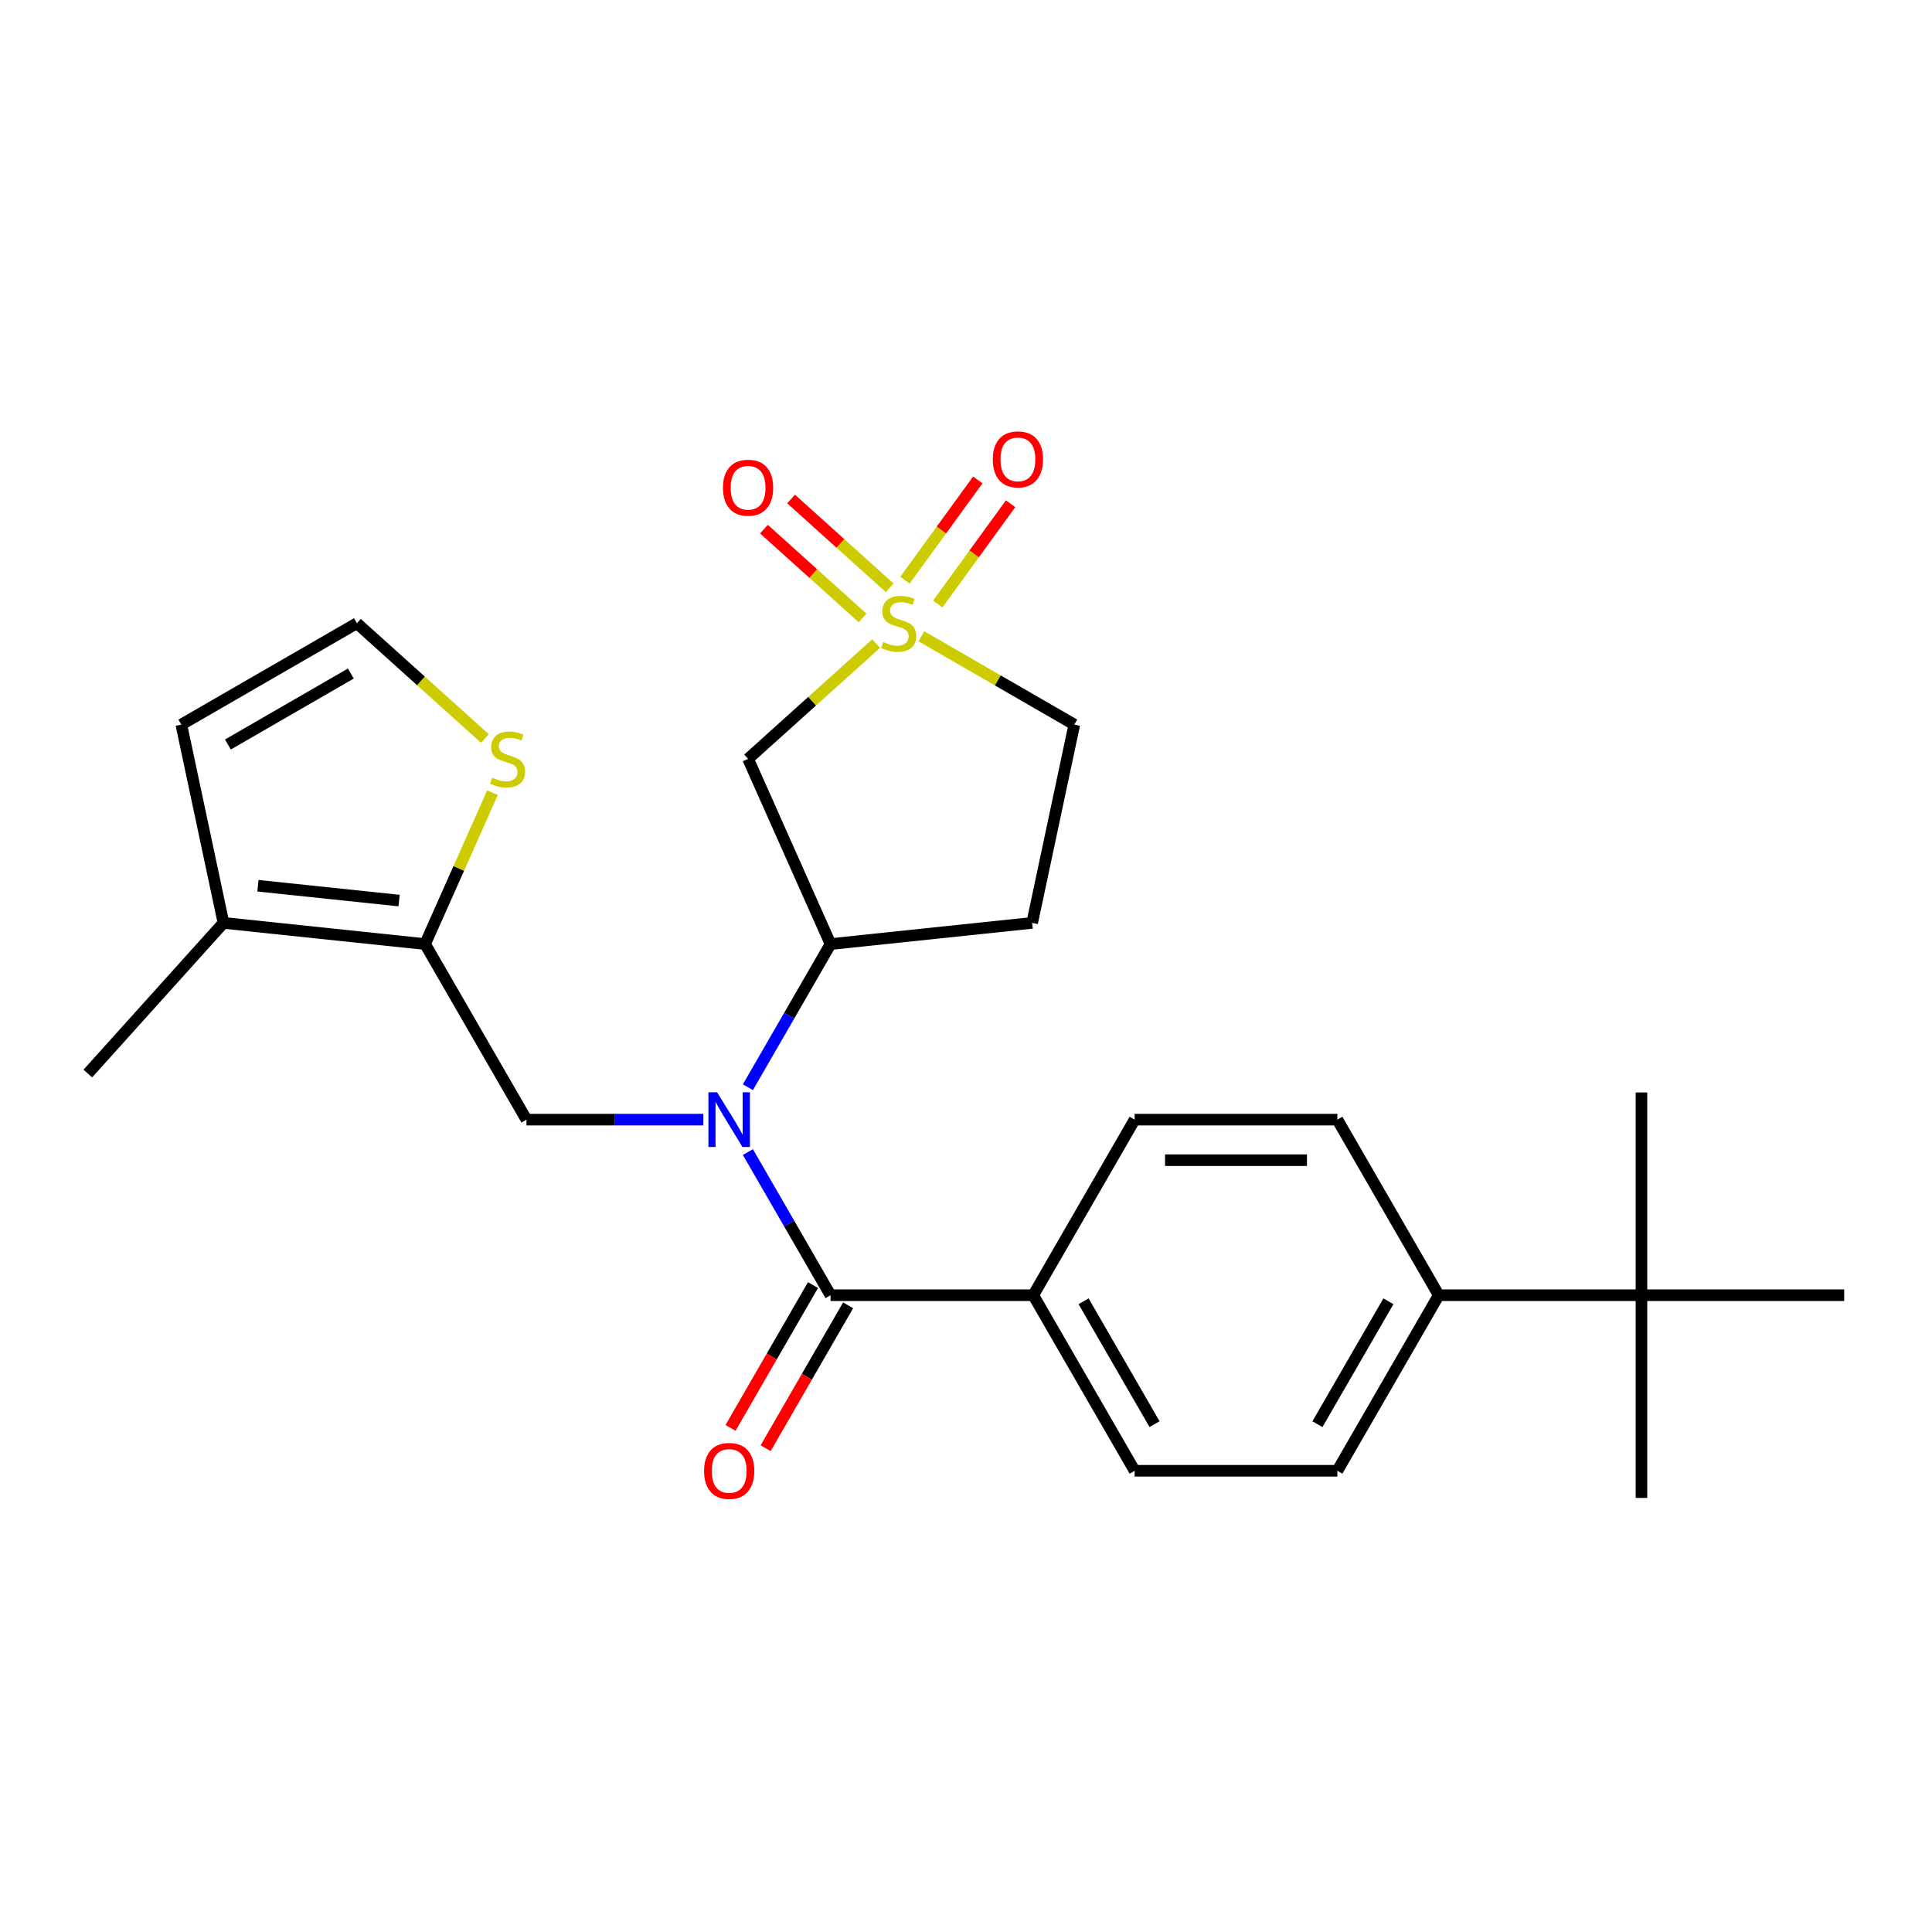 <?xml version='1.0' encoding='iso-8859-1'?>
<svg version='1.1' baseProfile='full'
              xmlns='http://www.w3.org/2000/svg'
                      xmlns:rdkit='http://www.rdkit.org/xml'
                      xmlns:xlink='http://www.w3.org/1999/xlink'
                  xml:space='preserve'
width='1000px' height='1000px' viewBox='0 0 1000 1000'>
<!-- END OF HEADER -->
<rect style='opacity:1.0;fill:#FFFFFF;stroke:none' width='1000' height='1000' x='0' y='0'> </rect>
<path class='bond-2' d='M 453.484,333.117 L 420.346,362.955' style='fill:none;fill-rule:evenodd;stroke:#CCCC00;stroke-width:6px;stroke-linecap:butt;stroke-linejoin:miter;stroke-opacity:1' />
<path class='bond-2' d='M 420.346,362.955 L 387.208,392.792' style='fill:none;fill-rule:evenodd;stroke:#000000;stroke-width:6px;stroke-linecap:butt;stroke-linejoin:miter;stroke-opacity:1' />
<path class='bond-9' d='M 460.505,304.244 L 434.982,281.262' style='fill:none;fill-rule:evenodd;stroke:#CCCC00;stroke-width:6px;stroke-linecap:butt;stroke-linejoin:miter;stroke-opacity:1' />
<path class='bond-9' d='M 434.982,281.262 L 409.459,258.281' style='fill:none;fill-rule:evenodd;stroke:#FF0000;stroke-width:6px;stroke-linecap:butt;stroke-linejoin:miter;stroke-opacity:1' />
<path class='bond-9' d='M 446.463,319.839 L 420.939,296.858' style='fill:none;fill-rule:evenodd;stroke:#CCCC00;stroke-width:6px;stroke-linecap:butt;stroke-linejoin:miter;stroke-opacity:1' />
<path class='bond-9' d='M 420.939,296.858 L 395.416,273.877' style='fill:none;fill-rule:evenodd;stroke:#FF0000;stroke-width:6px;stroke-linecap:butt;stroke-linejoin:miter;stroke-opacity:1' />
<path class='bond-10' d='M 485.38,312.639 L 504.233,286.69' style='fill:none;fill-rule:evenodd;stroke:#CCCC00;stroke-width:6px;stroke-linecap:butt;stroke-linejoin:miter;stroke-opacity:1' />
<path class='bond-10' d='M 504.233,286.69 L 523.086,260.741' style='fill:none;fill-rule:evenodd;stroke:#FF0000;stroke-width:6px;stroke-linecap:butt;stroke-linejoin:miter;stroke-opacity:1' />
<path class='bond-10' d='M 468.401,300.303 L 487.254,274.354' style='fill:none;fill-rule:evenodd;stroke:#CCCC00;stroke-width:6px;stroke-linecap:butt;stroke-linejoin:miter;stroke-opacity:1' />
<path class='bond-10' d='M 487.254,274.354 L 506.107,248.406' style='fill:none;fill-rule:evenodd;stroke:#FF0000;stroke-width:6px;stroke-linecap:butt;stroke-linejoin:miter;stroke-opacity:1' />
<path class='bond-13' d='M 476.891,329.336 L 516.476,352.191' style='fill:none;fill-rule:evenodd;stroke:#CCCC00;stroke-width:6px;stroke-linecap:butt;stroke-linejoin:miter;stroke-opacity:1' />
<path class='bond-13' d='M 516.476,352.191 L 556.061,375.045' style='fill:none;fill-rule:evenodd;stroke:#000000;stroke-width:6px;stroke-linecap:butt;stroke-linejoin:miter;stroke-opacity:1' />
<path class='bond-0' d='M 387.111,562.742 L 408.499,525.697' style='fill:none;fill-rule:evenodd;stroke:#0000FF;stroke-width:6px;stroke-linecap:butt;stroke-linejoin:miter;stroke-opacity:1' />
<path class='bond-0' d='M 408.499,525.697 L 429.887,488.652' style='fill:none;fill-rule:evenodd;stroke:#000000;stroke-width:6px;stroke-linecap:butt;stroke-linejoin:miter;stroke-opacity:1' />
<path class='bond-1' d='M 387.111,596.309 L 408.499,633.354' style='fill:none;fill-rule:evenodd;stroke:#0000FF;stroke-width:6px;stroke-linecap:butt;stroke-linejoin:miter;stroke-opacity:1' />
<path class='bond-1' d='M 408.499,633.354 L 429.887,670.399' style='fill:none;fill-rule:evenodd;stroke:#000000;stroke-width:6px;stroke-linecap:butt;stroke-linejoin:miter;stroke-opacity:1' />
<path class='bond-4' d='M 364.058,579.525 L 318.274,579.525' style='fill:none;fill-rule:evenodd;stroke:#0000FF;stroke-width:6px;stroke-linecap:butt;stroke-linejoin:miter;stroke-opacity:1' />
<path class='bond-4' d='M 318.274,579.525 L 272.49,579.525' style='fill:none;fill-rule:evenodd;stroke:#000000;stroke-width:6px;stroke-linecap:butt;stroke-linejoin:miter;stroke-opacity:1' />
<path class='bond-8' d='M 429.887,670.399 L 534.819,670.399' style='fill:none;fill-rule:evenodd;stroke:#000000;stroke-width:6px;stroke-linecap:butt;stroke-linejoin:miter;stroke-opacity:1' />
<path class='bond-14' d='M 420.8,665.152 L 399.458,702.117' style='fill:none;fill-rule:evenodd;stroke:#000000;stroke-width:6px;stroke-linecap:butt;stroke-linejoin:miter;stroke-opacity:1' />
<path class='bond-14' d='M 399.458,702.117 L 378.117,739.082' style='fill:none;fill-rule:evenodd;stroke:#FF0000;stroke-width:6px;stroke-linecap:butt;stroke-linejoin:miter;stroke-opacity:1' />
<path class='bond-14' d='M 438.975,675.645 L 417.633,712.61' style='fill:none;fill-rule:evenodd;stroke:#000000;stroke-width:6px;stroke-linecap:butt;stroke-linejoin:miter;stroke-opacity:1' />
<path class='bond-14' d='M 417.633,712.61 L 396.291,749.576' style='fill:none;fill-rule:evenodd;stroke:#FF0000;stroke-width:6px;stroke-linecap:butt;stroke-linejoin:miter;stroke-opacity:1' />
<path class='bond-5' d='M 387.208,392.792 L 429.887,488.652' style='fill:none;fill-rule:evenodd;stroke:#000000;stroke-width:6px;stroke-linecap:butt;stroke-linejoin:miter;stroke-opacity:1' />
<path class='bond-3' d='M 220.024,488.652 L 272.49,579.525' style='fill:none;fill-rule:evenodd;stroke:#000000;stroke-width:6px;stroke-linecap:butt;stroke-linejoin:miter;stroke-opacity:1' />
<path class='bond-6' d='M 220.024,488.652 L 115.667,477.684' style='fill:none;fill-rule:evenodd;stroke:#000000;stroke-width:6px;stroke-linecap:butt;stroke-linejoin:miter;stroke-opacity:1' />
<path class='bond-6' d='M 206.564,466.135 L 133.515,458.458' style='fill:none;fill-rule:evenodd;stroke:#000000;stroke-width:6px;stroke-linecap:butt;stroke-linejoin:miter;stroke-opacity:1' />
<path class='bond-7' d='M 220.024,488.652 L 237.468,449.474' style='fill:none;fill-rule:evenodd;stroke:#000000;stroke-width:6px;stroke-linecap:butt;stroke-linejoin:miter;stroke-opacity:1' />
<path class='bond-7' d='M 237.468,449.474 L 254.911,410.295' style='fill:none;fill-rule:evenodd;stroke:#CCCC00;stroke-width:6px;stroke-linecap:butt;stroke-linejoin:miter;stroke-opacity:1' />
<path class='bond-26' d='M 429.887,488.652 L 534.244,477.684' style='fill:none;fill-rule:evenodd;stroke:#000000;stroke-width:6px;stroke-linecap:butt;stroke-linejoin:miter;stroke-opacity:1' />
<path class='bond-17' d='M 115.667,477.684 L 93.851,375.045' style='fill:none;fill-rule:evenodd;stroke:#000000;stroke-width:6px;stroke-linecap:butt;stroke-linejoin:miter;stroke-opacity:1' />
<path class='bond-22' d='M 115.667,477.684 L 45.455,555.663' style='fill:none;fill-rule:evenodd;stroke:#000000;stroke-width:6px;stroke-linecap:butt;stroke-linejoin:miter;stroke-opacity:1' />
<path class='bond-11' d='M 251,382.254 L 217.862,352.417' style='fill:none;fill-rule:evenodd;stroke:#CCCC00;stroke-width:6px;stroke-linecap:butt;stroke-linejoin:miter;stroke-opacity:1' />
<path class='bond-11' d='M 217.862,352.417 L 184.724,322.579' style='fill:none;fill-rule:evenodd;stroke:#000000;stroke-width:6px;stroke-linecap:butt;stroke-linejoin:miter;stroke-opacity:1' />
<path class='bond-18' d='M 534.819,670.399 L 587.285,579.525' style='fill:none;fill-rule:evenodd;stroke:#000000;stroke-width:6px;stroke-linecap:butt;stroke-linejoin:miter;stroke-opacity:1' />
<path class='bond-19' d='M 534.819,670.399 L 587.285,761.272' style='fill:none;fill-rule:evenodd;stroke:#000000;stroke-width:6px;stroke-linecap:butt;stroke-linejoin:miter;stroke-opacity:1' />
<path class='bond-19' d='M 560.864,673.537 L 597.59,737.148' style='fill:none;fill-rule:evenodd;stroke:#000000;stroke-width:6px;stroke-linecap:butt;stroke-linejoin:miter;stroke-opacity:1' />
<path class='bond-27' d='M 184.724,322.579 L 93.851,375.045' style='fill:none;fill-rule:evenodd;stroke:#000000;stroke-width:6px;stroke-linecap:butt;stroke-linejoin:miter;stroke-opacity:1' />
<path class='bond-27' d='M 181.587,348.624 L 117.975,385.35' style='fill:none;fill-rule:evenodd;stroke:#000000;stroke-width:6px;stroke-linecap:butt;stroke-linejoin:miter;stroke-opacity:1' />
<path class='bond-12' d='M 534.244,477.684 L 556.061,375.045' style='fill:none;fill-rule:evenodd;stroke:#000000;stroke-width:6px;stroke-linecap:butt;stroke-linejoin:miter;stroke-opacity:1' />
<path class='bond-15' d='M 849.614,670.399 L 744.682,670.399' style='fill:none;fill-rule:evenodd;stroke:#000000;stroke-width:6px;stroke-linecap:butt;stroke-linejoin:miter;stroke-opacity:1' />
<path class='bond-23' d='M 849.614,670.399 L 849.614,775.33' style='fill:none;fill-rule:evenodd;stroke:#000000;stroke-width:6px;stroke-linecap:butt;stroke-linejoin:miter;stroke-opacity:1' />
<path class='bond-24' d='M 849.614,670.399 L 849.614,565.467' style='fill:none;fill-rule:evenodd;stroke:#000000;stroke-width:6px;stroke-linecap:butt;stroke-linejoin:miter;stroke-opacity:1' />
<path class='bond-25' d='M 849.614,670.399 L 954.545,670.399' style='fill:none;fill-rule:evenodd;stroke:#000000;stroke-width:6px;stroke-linecap:butt;stroke-linejoin:miter;stroke-opacity:1' />
<path class='bond-16' d='M 744.682,670.399 L 692.216,761.272' style='fill:none;fill-rule:evenodd;stroke:#000000;stroke-width:6px;stroke-linecap:butt;stroke-linejoin:miter;stroke-opacity:1' />
<path class='bond-16' d='M 718.638,673.537 L 681.912,737.148' style='fill:none;fill-rule:evenodd;stroke:#000000;stroke-width:6px;stroke-linecap:butt;stroke-linejoin:miter;stroke-opacity:1' />
<path class='bond-28' d='M 744.682,670.399 L 692.216,579.525' style='fill:none;fill-rule:evenodd;stroke:#000000;stroke-width:6px;stroke-linecap:butt;stroke-linejoin:miter;stroke-opacity:1' />
<path class='bond-21' d='M 587.285,579.525 L 692.216,579.525' style='fill:none;fill-rule:evenodd;stroke:#000000;stroke-width:6px;stroke-linecap:butt;stroke-linejoin:miter;stroke-opacity:1' />
<path class='bond-21' d='M 603.025,600.512 L 676.477,600.512' style='fill:none;fill-rule:evenodd;stroke:#000000;stroke-width:6px;stroke-linecap:butt;stroke-linejoin:miter;stroke-opacity:1' />
<path class='bond-20' d='M 587.285,761.272 L 692.216,761.272' style='fill:none;fill-rule:evenodd;stroke:#000000;stroke-width:6px;stroke-linecap:butt;stroke-linejoin:miter;stroke-opacity:1' />
<path  class='atom-0' d='M 457.187 332.299
Q 457.507 332.419, 458.827 332.979
Q 460.147 333.539, 461.587 333.899
Q 463.067 334.219, 464.507 334.219
Q 467.187 334.219, 468.747 332.939
Q 470.307 331.619, 470.307 329.339
Q 470.307 327.779, 469.507 326.819
Q 468.747 325.859, 467.547 325.339
Q 466.347 324.819, 464.347 324.219
Q 461.827 323.459, 460.307 322.739
Q 458.827 322.019, 457.747 320.499
Q 456.707 318.979, 456.707 316.419
Q 456.707 312.859, 459.107 310.659
Q 461.547 308.459, 466.347 308.459
Q 469.627 308.459, 473.347 310.019
L 472.427 313.099
Q 469.027 311.699, 466.467 311.699
Q 463.707 311.699, 462.187 312.859
Q 460.667 313.979, 460.707 315.939
Q 460.707 317.459, 461.467 318.379
Q 462.267 319.299, 463.387 319.819
Q 464.547 320.339, 466.467 320.939
Q 469.027 321.739, 470.547 322.539
Q 472.067 323.339, 473.147 324.979
Q 474.267 326.579, 474.267 329.339
Q 474.267 333.259, 471.627 335.379
Q 469.027 337.459, 464.667 337.459
Q 462.147 337.459, 460.227 336.899
Q 458.347 336.379, 456.107 335.459
L 457.187 332.299
' fill='#CCCC00'/>
<path  class='atom-1' d='M 371.162 565.365
L 380.442 580.365
Q 381.362 581.845, 382.842 584.525
Q 384.322 587.205, 384.402 587.365
L 384.402 565.365
L 388.162 565.365
L 388.162 593.685
L 384.282 593.685
L 374.322 577.285
Q 373.162 575.365, 371.922 573.165
Q 370.722 570.965, 370.362 570.285
L 370.362 593.685
L 366.682 593.685
L 366.682 565.365
L 371.162 565.365
' fill='#0000FF'/>
<path  class='atom-8' d='M 254.704 402.512
Q 255.024 402.632, 256.344 403.192
Q 257.664 403.752, 259.104 404.112
Q 260.584 404.432, 262.024 404.432
Q 264.704 404.432, 266.264 403.152
Q 267.824 401.832, 267.824 399.552
Q 267.824 397.992, 267.024 397.032
Q 266.264 396.072, 265.064 395.552
Q 263.864 395.032, 261.864 394.432
Q 259.344 393.672, 257.824 392.952
Q 256.344 392.232, 255.264 390.712
Q 254.224 389.192, 254.224 386.632
Q 254.224 383.072, 256.624 380.872
Q 259.064 378.672, 263.864 378.672
Q 267.144 378.672, 270.864 380.232
L 269.944 383.312
Q 266.544 381.912, 263.984 381.912
Q 261.224 381.912, 259.704 383.072
Q 258.184 384.192, 258.224 386.152
Q 258.224 387.672, 258.984 388.592
Q 259.784 389.512, 260.904 390.032
Q 262.064 390.552, 263.984 391.152
Q 266.544 391.952, 268.064 392.752
Q 269.584 393.552, 270.664 395.192
Q 271.784 396.792, 271.784 399.552
Q 271.784 403.472, 269.144 405.592
Q 266.544 407.672, 262.184 407.672
Q 259.664 407.672, 257.744 407.112
Q 255.864 406.592, 253.624 405.672
L 254.704 402.512
' fill='#CCCC00'/>
<path  class='atom-10' d='M 374.208 252.446
Q 374.208 245.646, 377.568 241.846
Q 380.928 238.046, 387.208 238.046
Q 393.488 238.046, 396.848 241.846
Q 400.208 245.646, 400.208 252.446
Q 400.208 259.326, 396.808 263.246
Q 393.408 267.126, 387.208 267.126
Q 380.968 267.126, 377.568 263.246
Q 374.208 259.366, 374.208 252.446
M 387.208 263.926
Q 391.528 263.926, 393.848 261.046
Q 396.208 258.126, 396.208 252.446
Q 396.208 246.886, 393.848 244.086
Q 391.528 241.246, 387.208 241.246
Q 382.888 241.246, 380.528 244.046
Q 378.208 246.846, 378.208 252.446
Q 378.208 258.166, 380.528 261.046
Q 382.888 263.926, 387.208 263.926
' fill='#FF0000'/>
<path  class='atom-11' d='M 513.865 237.768
Q 513.865 230.968, 517.225 227.168
Q 520.585 223.368, 526.865 223.368
Q 533.145 223.368, 536.505 227.168
Q 539.865 230.968, 539.865 237.768
Q 539.865 244.648, 536.465 248.568
Q 533.065 252.448, 526.865 252.448
Q 520.625 252.448, 517.225 248.568
Q 513.865 244.688, 513.865 237.768
M 526.865 249.248
Q 531.185 249.248, 533.505 246.368
Q 535.865 243.448, 535.865 237.768
Q 535.865 232.208, 533.505 229.408
Q 531.185 226.568, 526.865 226.568
Q 522.545 226.568, 520.185 229.368
Q 517.865 232.168, 517.865 237.768
Q 517.865 243.488, 520.185 246.368
Q 522.545 249.248, 526.865 249.248
' fill='#FF0000'/>
<path  class='atom-15' d='M 364.422 761.352
Q 364.422 754.552, 367.782 750.752
Q 371.142 746.952, 377.422 746.952
Q 383.702 746.952, 387.062 750.752
Q 390.422 754.552, 390.422 761.352
Q 390.422 768.232, 387.022 772.152
Q 383.622 776.032, 377.422 776.032
Q 371.182 776.032, 367.782 772.152
Q 364.422 768.272, 364.422 761.352
M 377.422 772.832
Q 381.742 772.832, 384.062 769.952
Q 386.422 767.032, 386.422 761.352
Q 386.422 755.792, 384.062 752.992
Q 381.742 750.152, 377.422 750.152
Q 373.102 750.152, 370.742 752.952
Q 368.422 755.752, 368.422 761.352
Q 368.422 767.072, 370.742 769.952
Q 373.102 772.832, 377.422 772.832
' fill='#FF0000'/>
</svg>
